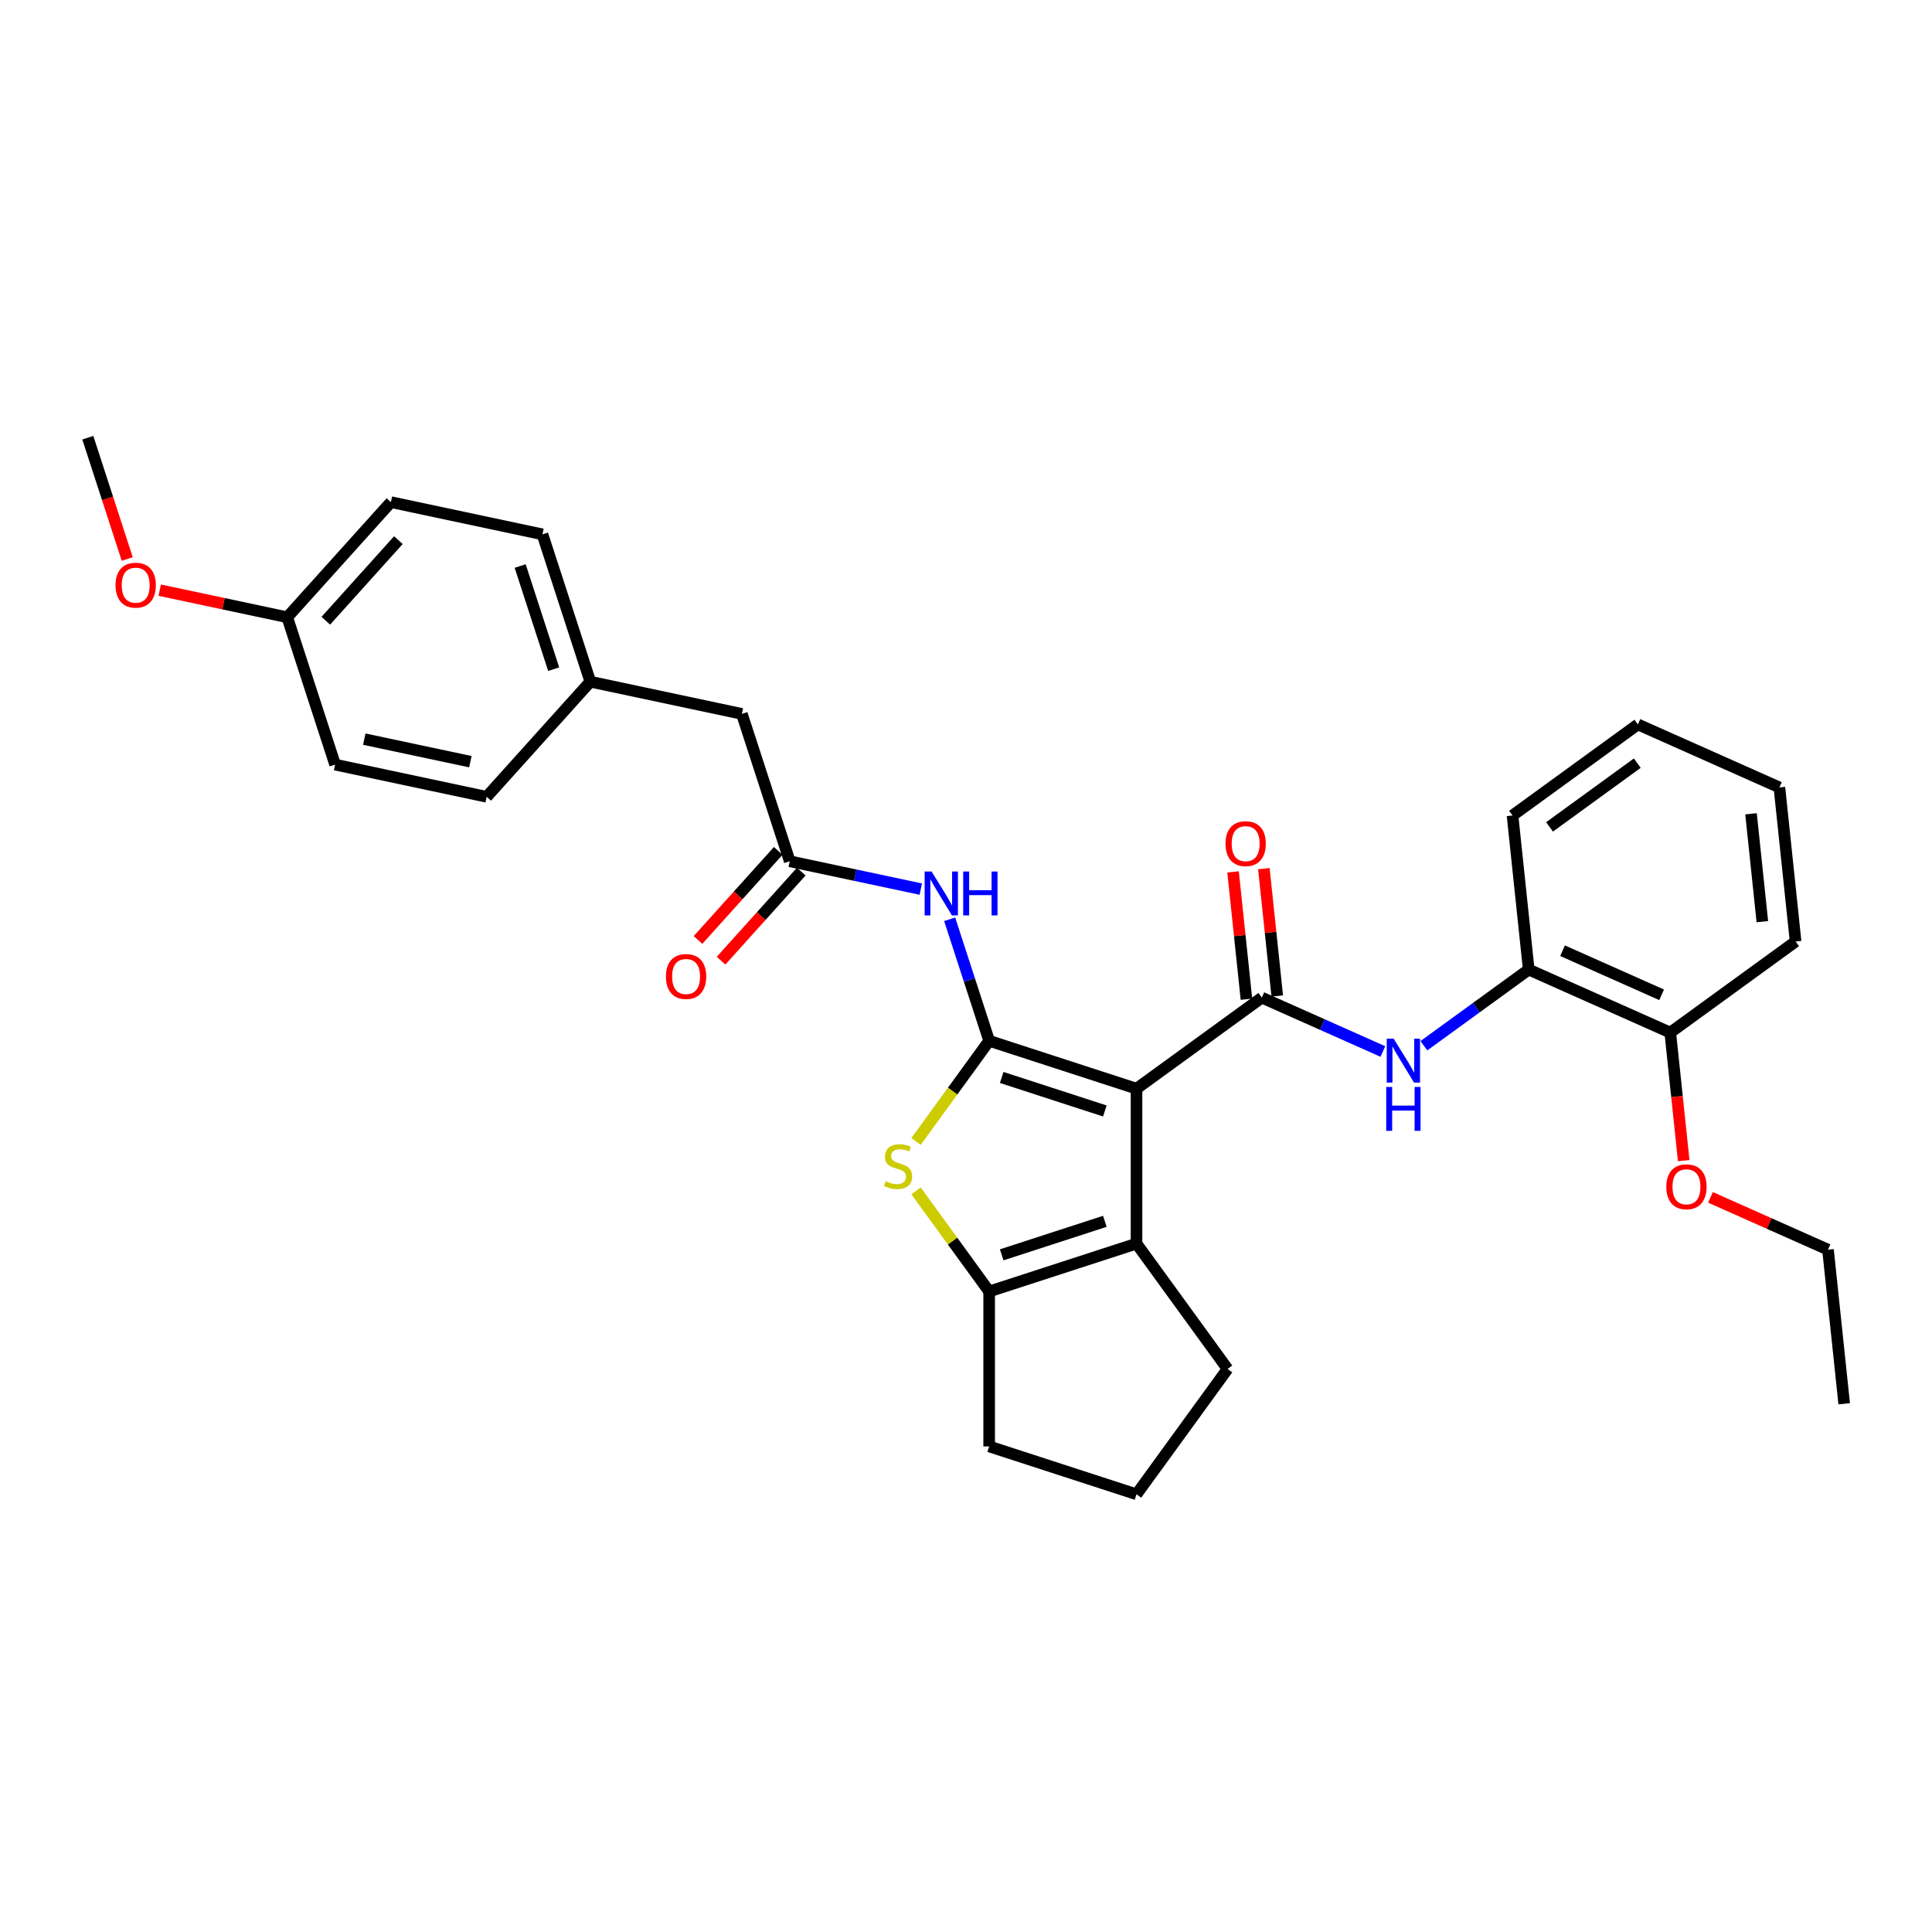 <?xml version='1.0' encoding='iso-8859-1'?>
<svg version='1.1' baseProfile='full'
              xmlns='http://www.w3.org/2000/svg'
                      xmlns:rdkit='http://www.rdkit.org/xml'
                      xmlns:xlink='http://www.w3.org/1999/xlink'
                  xml:space='preserve'
width='1000px' height='1000px' viewBox='0 0 1000 1000'>
<!-- END OF HEADER -->
<rect style='opacity:1.0;fill:#FFFFFF;stroke:none' width='1000' height='1000' x='0' y='0'> </rect>
<path class='bond-0' d='M 588.255,563.5 L 511.989,538.719' style='fill:none;fill-rule:evenodd;stroke:#000000;stroke-width:6px;stroke-linecap:butt;stroke-linejoin:miter;stroke-opacity:1' />
<path class='bond-0' d='M 571.859,575.036 L 518.473,557.69' style='fill:none;fill-rule:evenodd;stroke:#000000;stroke-width:6px;stroke-linecap:butt;stroke-linejoin:miter;stroke-opacity:1' />
<path class='bond-1' d='M 588.255,563.5 L 653.131,516.365' style='fill:none;fill-rule:evenodd;stroke:#000000;stroke-width:6px;stroke-linecap:butt;stroke-linejoin:miter;stroke-opacity:1' />
<path class='bond-3' d='M 588.255,563.5 L 588.255,643.691' style='fill:none;fill-rule:evenodd;stroke:#000000;stroke-width:6px;stroke-linecap:butt;stroke-linejoin:miter;stroke-opacity:1' />
<path class='bond-2' d='M 511.989,538.719 L 493.064,564.767' style='fill:none;fill-rule:evenodd;stroke:#000000;stroke-width:6px;stroke-linecap:butt;stroke-linejoin:miter;stroke-opacity:1' />
<path class='bond-2' d='M 493.064,564.767 L 474.14,590.814' style='fill:none;fill-rule:evenodd;stroke:#CCCC00;stroke-width:6px;stroke-linecap:butt;stroke-linejoin:miter;stroke-opacity:1' />
<path class='bond-5' d='M 511.989,538.719 L 501.769,507.266' style='fill:none;fill-rule:evenodd;stroke:#000000;stroke-width:6px;stroke-linecap:butt;stroke-linejoin:miter;stroke-opacity:1' />
<path class='bond-5' d='M 501.769,507.266 L 491.549,475.813' style='fill:none;fill-rule:evenodd;stroke:#0000FF;stroke-width:6px;stroke-linecap:butt;stroke-linejoin:miter;stroke-opacity:1' />
<path class='bond-6' d='M 653.131,516.365 L 684.451,530.309' style='fill:none;fill-rule:evenodd;stroke:#000000;stroke-width:6px;stroke-linecap:butt;stroke-linejoin:miter;stroke-opacity:1' />
<path class='bond-6' d='M 684.451,530.309 L 715.772,544.254' style='fill:none;fill-rule:evenodd;stroke:#0000FF;stroke-width:6px;stroke-linecap:butt;stroke-linejoin:miter;stroke-opacity:1' />
<path class='bond-9' d='M 661.106,515.526 L 657.642,482.571' style='fill:none;fill-rule:evenodd;stroke:#000000;stroke-width:6px;stroke-linecap:butt;stroke-linejoin:miter;stroke-opacity:1' />
<path class='bond-9' d='M 657.642,482.571 L 654.178,449.616' style='fill:none;fill-rule:evenodd;stroke:#FF0000;stroke-width:6px;stroke-linecap:butt;stroke-linejoin:miter;stroke-opacity:1' />
<path class='bond-9' d='M 645.156,517.203 L 641.692,484.247' style='fill:none;fill-rule:evenodd;stroke:#000000;stroke-width:6px;stroke-linecap:butt;stroke-linejoin:miter;stroke-opacity:1' />
<path class='bond-9' d='M 641.692,484.247 L 638.228,451.292' style='fill:none;fill-rule:evenodd;stroke:#FF0000;stroke-width:6px;stroke-linecap:butt;stroke-linejoin:miter;stroke-opacity:1' />
<path class='bond-31' d='M 474.14,616.376 L 493.064,642.424' style='fill:none;fill-rule:evenodd;stroke:#CCCC00;stroke-width:6px;stroke-linecap:butt;stroke-linejoin:miter;stroke-opacity:1' />
<path class='bond-31' d='M 493.064,642.424 L 511.989,668.471' style='fill:none;fill-rule:evenodd;stroke:#000000;stroke-width:6px;stroke-linecap:butt;stroke-linejoin:miter;stroke-opacity:1' />
<path class='bond-4' d='M 588.255,643.691 L 511.989,668.471' style='fill:none;fill-rule:evenodd;stroke:#000000;stroke-width:6px;stroke-linecap:butt;stroke-linejoin:miter;stroke-opacity:1' />
<path class='bond-4' d='M 571.859,632.154 L 518.473,649.501' style='fill:none;fill-rule:evenodd;stroke:#000000;stroke-width:6px;stroke-linecap:butt;stroke-linejoin:miter;stroke-opacity:1' />
<path class='bond-14' d='M 588.255,643.691 L 635.39,708.567' style='fill:none;fill-rule:evenodd;stroke:#000000;stroke-width:6px;stroke-linecap:butt;stroke-linejoin:miter;stroke-opacity:1' />
<path class='bond-15' d='M 511.989,668.471 L 511.989,748.662' style='fill:none;fill-rule:evenodd;stroke:#000000;stroke-width:6px;stroke-linecap:butt;stroke-linejoin:miter;stroke-opacity:1' />
<path class='bond-7' d='M 476.591,460.196 L 442.68,452.988' style='fill:none;fill-rule:evenodd;stroke:#0000FF;stroke-width:6px;stroke-linecap:butt;stroke-linejoin:miter;stroke-opacity:1' />
<path class='bond-7' d='M 442.68,452.988 L 408.77,445.78' style='fill:none;fill-rule:evenodd;stroke:#000000;stroke-width:6px;stroke-linecap:butt;stroke-linejoin:miter;stroke-opacity:1' />
<path class='bond-8' d='M 737.006,541.267 L 764.135,521.557' style='fill:none;fill-rule:evenodd;stroke:#0000FF;stroke-width:6px;stroke-linecap:butt;stroke-linejoin:miter;stroke-opacity:1' />
<path class='bond-8' d='M 764.135,521.557 L 791.265,501.846' style='fill:none;fill-rule:evenodd;stroke:#000000;stroke-width:6px;stroke-linecap:butt;stroke-linejoin:miter;stroke-opacity:1' />
<path class='bond-10' d='M 402.81,440.415 L 382.054,463.467' style='fill:none;fill-rule:evenodd;stroke:#000000;stroke-width:6px;stroke-linecap:butt;stroke-linejoin:miter;stroke-opacity:1' />
<path class='bond-10' d='M 382.054,463.467 L 361.297,486.52' style='fill:none;fill-rule:evenodd;stroke:#FF0000;stroke-width:6px;stroke-linecap:butt;stroke-linejoin:miter;stroke-opacity:1' />
<path class='bond-10' d='M 414.729,451.146 L 393.972,474.199' style='fill:none;fill-rule:evenodd;stroke:#000000;stroke-width:6px;stroke-linecap:butt;stroke-linejoin:miter;stroke-opacity:1' />
<path class='bond-10' d='M 393.972,474.199 L 373.216,497.252' style='fill:none;fill-rule:evenodd;stroke:#FF0000;stroke-width:6px;stroke-linecap:butt;stroke-linejoin:miter;stroke-opacity:1' />
<path class='bond-12' d='M 408.77,445.78 L 383.989,369.514' style='fill:none;fill-rule:evenodd;stroke:#000000;stroke-width:6px;stroke-linecap:butt;stroke-linejoin:miter;stroke-opacity:1' />
<path class='bond-11' d='M 791.265,501.846 L 864.523,534.463' style='fill:none;fill-rule:evenodd;stroke:#000000;stroke-width:6px;stroke-linecap:butt;stroke-linejoin:miter;stroke-opacity:1' />
<path class='bond-11' d='M 808.777,492.087 L 860.057,514.919' style='fill:none;fill-rule:evenodd;stroke:#000000;stroke-width:6px;stroke-linecap:butt;stroke-linejoin:miter;stroke-opacity:1' />
<path class='bond-24' d='M 791.265,501.846 L 782.883,422.094' style='fill:none;fill-rule:evenodd;stroke:#000000;stroke-width:6px;stroke-linecap:butt;stroke-linejoin:miter;stroke-opacity:1' />
<path class='bond-21' d='M 864.523,534.463 L 868.005,567.595' style='fill:none;fill-rule:evenodd;stroke:#000000;stroke-width:6px;stroke-linecap:butt;stroke-linejoin:miter;stroke-opacity:1' />
<path class='bond-21' d='M 868.005,567.595 L 871.487,600.726' style='fill:none;fill-rule:evenodd;stroke:#FF0000;stroke-width:6px;stroke-linecap:butt;stroke-linejoin:miter;stroke-opacity:1' />
<path class='bond-25' d='M 864.523,534.463 L 929.399,487.328' style='fill:none;fill-rule:evenodd;stroke:#000000;stroke-width:6px;stroke-linecap:butt;stroke-linejoin:miter;stroke-opacity:1' />
<path class='bond-13' d='M 383.989,369.514 L 305.551,352.842' style='fill:none;fill-rule:evenodd;stroke:#000000;stroke-width:6px;stroke-linecap:butt;stroke-linejoin:miter;stroke-opacity:1' />
<path class='bond-17' d='M 305.551,352.842 L 251.893,412.435' style='fill:none;fill-rule:evenodd;stroke:#000000;stroke-width:6px;stroke-linecap:butt;stroke-linejoin:miter;stroke-opacity:1' />
<path class='bond-18' d='M 305.551,352.842 L 280.77,276.576' style='fill:none;fill-rule:evenodd;stroke:#000000;stroke-width:6px;stroke-linecap:butt;stroke-linejoin:miter;stroke-opacity:1' />
<path class='bond-18' d='M 286.58,346.358 L 269.234,292.972' style='fill:none;fill-rule:evenodd;stroke:#000000;stroke-width:6px;stroke-linecap:butt;stroke-linejoin:miter;stroke-opacity:1' />
<path class='bond-23' d='M 635.39,708.567 L 588.255,773.442' style='fill:none;fill-rule:evenodd;stroke:#000000;stroke-width:6px;stroke-linecap:butt;stroke-linejoin:miter;stroke-opacity:1' />
<path class='bond-32' d='M 511.989,748.662 L 588.255,773.442' style='fill:none;fill-rule:evenodd;stroke:#000000;stroke-width:6px;stroke-linecap:butt;stroke-linejoin:miter;stroke-opacity:1' />
<path class='bond-16' d='M 148.674,319.496 L 202.332,259.903' style='fill:none;fill-rule:evenodd;stroke:#000000;stroke-width:6px;stroke-linecap:butt;stroke-linejoin:miter;stroke-opacity:1' />
<path class='bond-16' d='M 168.641,321.289 L 206.202,279.574' style='fill:none;fill-rule:evenodd;stroke:#000000;stroke-width:6px;stroke-linecap:butt;stroke-linejoin:miter;stroke-opacity:1' />
<path class='bond-22' d='M 148.674,319.496 L 115.669,312.481' style='fill:none;fill-rule:evenodd;stroke:#000000;stroke-width:6px;stroke-linecap:butt;stroke-linejoin:miter;stroke-opacity:1' />
<path class='bond-22' d='M 115.669,312.481 L 82.665,305.466' style='fill:none;fill-rule:evenodd;stroke:#FF0000;stroke-width:6px;stroke-linecap:butt;stroke-linejoin:miter;stroke-opacity:1' />
<path class='bond-34' d='M 148.674,319.496 L 173.454,395.763' style='fill:none;fill-rule:evenodd;stroke:#000000;stroke-width:6px;stroke-linecap:butt;stroke-linejoin:miter;stroke-opacity:1' />
<path class='bond-20' d='M 251.893,412.435 L 173.454,395.763' style='fill:none;fill-rule:evenodd;stroke:#000000;stroke-width:6px;stroke-linecap:butt;stroke-linejoin:miter;stroke-opacity:1' />
<path class='bond-20' d='M 243.461,394.247 L 188.554,382.576' style='fill:none;fill-rule:evenodd;stroke:#000000;stroke-width:6px;stroke-linecap:butt;stroke-linejoin:miter;stroke-opacity:1' />
<path class='bond-19' d='M 280.77,276.576 L 202.332,259.903' style='fill:none;fill-rule:evenodd;stroke:#000000;stroke-width:6px;stroke-linecap:butt;stroke-linejoin:miter;stroke-opacity:1' />
<path class='bond-26' d='M 885.335,619.748 L 915.749,633.29' style='fill:none;fill-rule:evenodd;stroke:#FF0000;stroke-width:6px;stroke-linecap:butt;stroke-linejoin:miter;stroke-opacity:1' />
<path class='bond-26' d='M 915.749,633.29 L 946.163,646.831' style='fill:none;fill-rule:evenodd;stroke:#000000;stroke-width:6px;stroke-linecap:butt;stroke-linejoin:miter;stroke-opacity:1' />
<path class='bond-27' d='M 65.852,289.336 L 55.654,257.947' style='fill:none;fill-rule:evenodd;stroke:#FF0000;stroke-width:6px;stroke-linecap:butt;stroke-linejoin:miter;stroke-opacity:1' />
<path class='bond-27' d='M 55.654,257.947 L 45.455,226.558' style='fill:none;fill-rule:evenodd;stroke:#000000;stroke-width:6px;stroke-linecap:butt;stroke-linejoin:miter;stroke-opacity:1' />
<path class='bond-29' d='M 782.883,422.094 L 847.758,374.959' style='fill:none;fill-rule:evenodd;stroke:#000000;stroke-width:6px;stroke-linecap:butt;stroke-linejoin:miter;stroke-opacity:1' />
<path class='bond-29' d='M 802.041,427.999 L 847.454,395.005' style='fill:none;fill-rule:evenodd;stroke:#000000;stroke-width:6px;stroke-linecap:butt;stroke-linejoin:miter;stroke-opacity:1' />
<path class='bond-33' d='M 929.399,487.328 L 921.016,407.576' style='fill:none;fill-rule:evenodd;stroke:#000000;stroke-width:6px;stroke-linecap:butt;stroke-linejoin:miter;stroke-opacity:1' />
<path class='bond-33' d='M 912.191,477.041 L 906.323,421.215' style='fill:none;fill-rule:evenodd;stroke:#000000;stroke-width:6px;stroke-linecap:butt;stroke-linejoin:miter;stroke-opacity:1' />
<path class='bond-28' d='M 946.163,646.831 L 954.545,726.583' style='fill:none;fill-rule:evenodd;stroke:#000000;stroke-width:6px;stroke-linecap:butt;stroke-linejoin:miter;stroke-opacity:1' />
<path class='bond-30' d='M 847.758,374.959 L 921.016,407.576' style='fill:none;fill-rule:evenodd;stroke:#000000;stroke-width:6px;stroke-linecap:butt;stroke-linejoin:miter;stroke-opacity:1' />
<path  class='atom-3' d='M 458.438 611.39
Q 458.695 611.486, 459.754 611.935
Q 460.812 612.384, 461.967 612.673
Q 463.154 612.929, 464.308 612.929
Q 466.458 612.929, 467.708 611.903
Q 468.959 610.844, 468.959 609.016
Q 468.959 607.765, 468.318 606.995
Q 467.708 606.225, 466.746 605.808
Q 465.784 605.391, 464.18 604.91
Q 462.159 604.301, 460.94 603.723
Q 459.754 603.146, 458.887 601.927
Q 458.053 600.708, 458.053 598.655
Q 458.053 595.801, 459.978 594.036
Q 461.935 592.272, 465.784 592.272
Q 468.414 592.272, 471.397 593.523
L 470.66 595.993
Q 467.933 594.87, 465.88 594.87
Q 463.667 594.87, 462.448 595.801
Q 461.229 596.699, 461.261 598.27
Q 461.261 599.489, 461.871 600.227
Q 462.512 600.965, 463.41 601.382
Q 464.34 601.799, 465.88 602.28
Q 467.933 602.922, 469.152 603.563
Q 470.371 604.205, 471.237 605.52
Q 472.135 606.803, 472.135 609.016
Q 472.135 612.16, 470.018 613.86
Q 467.933 615.528, 464.437 615.528
Q 462.416 615.528, 460.876 615.079
Q 459.369 614.662, 457.572 613.924
L 458.438 611.39
' fill='#CCCC00'/>
<path  class='atom-6' d='M 482.188 451.098
L 489.63 463.127
Q 490.368 464.314, 491.555 466.463
Q 492.742 468.612, 492.806 468.74
L 492.806 451.098
L 495.821 451.098
L 495.821 473.808
L 492.709 473.808
L 484.722 460.657
Q 483.792 459.117, 482.798 457.353
Q 481.836 455.589, 481.547 455.043
L 481.547 473.808
L 478.596 473.808
L 478.596 451.098
L 482.188 451.098
' fill='#0000FF'/>
<path  class='atom-6' d='M 498.547 451.098
L 501.627 451.098
L 501.627 460.753
L 513.238 460.753
L 513.238 451.098
L 516.318 451.098
L 516.318 473.808
L 513.238 473.808
L 513.238 463.319
L 501.627 463.319
L 501.627 473.808
L 498.547 473.808
L 498.547 451.098
' fill='#0000FF'/>
<path  class='atom-7' d='M 721.369 537.626
L 728.811 549.655
Q 729.548 550.842, 730.735 552.991
Q 731.922 555.14, 731.986 555.268
L 731.986 537.626
L 735.001 537.626
L 735.001 560.336
L 731.89 560.336
L 723.903 547.185
Q 722.973 545.645, 721.978 543.881
Q 721.016 542.117, 720.727 541.572
L 720.727 560.336
L 717.776 560.336
L 717.776 537.626
L 721.369 537.626
' fill='#0000FF'/>
<path  class='atom-7' d='M 717.504 562.607
L 720.583 562.607
L 720.583 572.262
L 732.195 572.262
L 732.195 562.607
L 735.274 562.607
L 735.274 585.317
L 732.195 585.317
L 732.195 574.828
L 720.583 574.828
L 720.583 585.317
L 717.504 585.317
L 717.504 562.607
' fill='#0000FF'/>
<path  class='atom-10' d='M 634.324 436.677
Q 634.324 431.224, 637.018 428.177
Q 639.713 425.13, 644.749 425.13
Q 649.785 425.13, 652.479 428.177
Q 655.173 431.224, 655.173 436.677
Q 655.173 442.194, 652.447 445.338
Q 649.72 448.449, 644.749 448.449
Q 639.745 448.449, 637.018 445.338
Q 634.324 442.226, 634.324 436.677
M 644.749 445.883
Q 648.213 445.883, 650.073 443.573
Q 651.966 441.232, 651.966 436.677
Q 651.966 432.218, 650.073 429.973
Q 648.213 427.696, 644.749 427.696
Q 641.284 427.696, 639.392 429.941
Q 637.531 432.186, 637.531 436.677
Q 637.531 441.264, 639.392 443.573
Q 641.284 445.883, 644.749 445.883
' fill='#FF0000'/>
<path  class='atom-11' d='M 344.687 505.438
Q 344.687 499.985, 347.381 496.938
Q 350.076 493.891, 355.112 493.891
Q 360.148 493.891, 362.842 496.938
Q 365.536 499.985, 365.536 505.438
Q 365.536 510.955, 362.81 514.099
Q 360.083 517.21, 355.112 517.21
Q 350.108 517.21, 347.381 514.099
Q 344.687 510.987, 344.687 505.438
M 355.112 514.644
Q 358.576 514.644, 360.436 512.335
Q 362.329 509.993, 362.329 505.438
Q 362.329 500.98, 360.436 498.734
Q 358.576 496.457, 355.112 496.457
Q 351.647 496.457, 349.755 498.702
Q 347.894 500.947, 347.894 505.438
Q 347.894 510.025, 349.755 512.335
Q 351.647 514.644, 355.112 514.644
' fill='#FF0000'/>
<path  class='atom-22' d='M 862.48 614.279
Q 862.48 608.826, 865.175 605.778
Q 867.869 602.731, 872.905 602.731
Q 877.941 602.731, 880.636 605.778
Q 883.33 608.826, 883.33 614.279
Q 883.33 619.796, 880.603 622.939
Q 877.877 626.051, 872.905 626.051
Q 867.901 626.051, 865.175 622.939
Q 862.48 619.828, 862.48 614.279
M 872.905 623.485
Q 876.369 623.485, 878.23 621.175
Q 880.122 618.833, 880.122 614.279
Q 880.122 609.82, 878.23 607.575
Q 876.369 605.297, 872.905 605.297
Q 869.441 605.297, 867.548 607.543
Q 865.688 609.788, 865.688 614.279
Q 865.688 618.866, 867.548 621.175
Q 869.441 623.485, 872.905 623.485
' fill='#FF0000'/>
<path  class='atom-23' d='M 59.81 302.888
Q 59.81 297.435, 62.505 294.388
Q 65.199 291.34, 70.235 291.34
Q 75.271 291.34, 77.965 294.388
Q 80.66 297.435, 80.66 302.888
Q 80.66 308.405, 77.933 311.549
Q 75.207 314.66, 70.235 314.66
Q 65.231 314.66, 62.505 311.549
Q 59.81 308.437, 59.81 302.888
M 70.235 312.094
Q 73.699 312.094, 75.56 309.784
Q 77.452 307.443, 77.452 302.888
Q 77.452 298.429, 75.56 296.184
Q 73.699 293.907, 70.235 293.907
Q 66.771 293.907, 64.878 296.152
Q 63.018 298.397, 63.018 302.888
Q 63.018 307.475, 64.878 309.784
Q 66.771 312.094, 70.235 312.094
' fill='#FF0000'/>
</svg>
